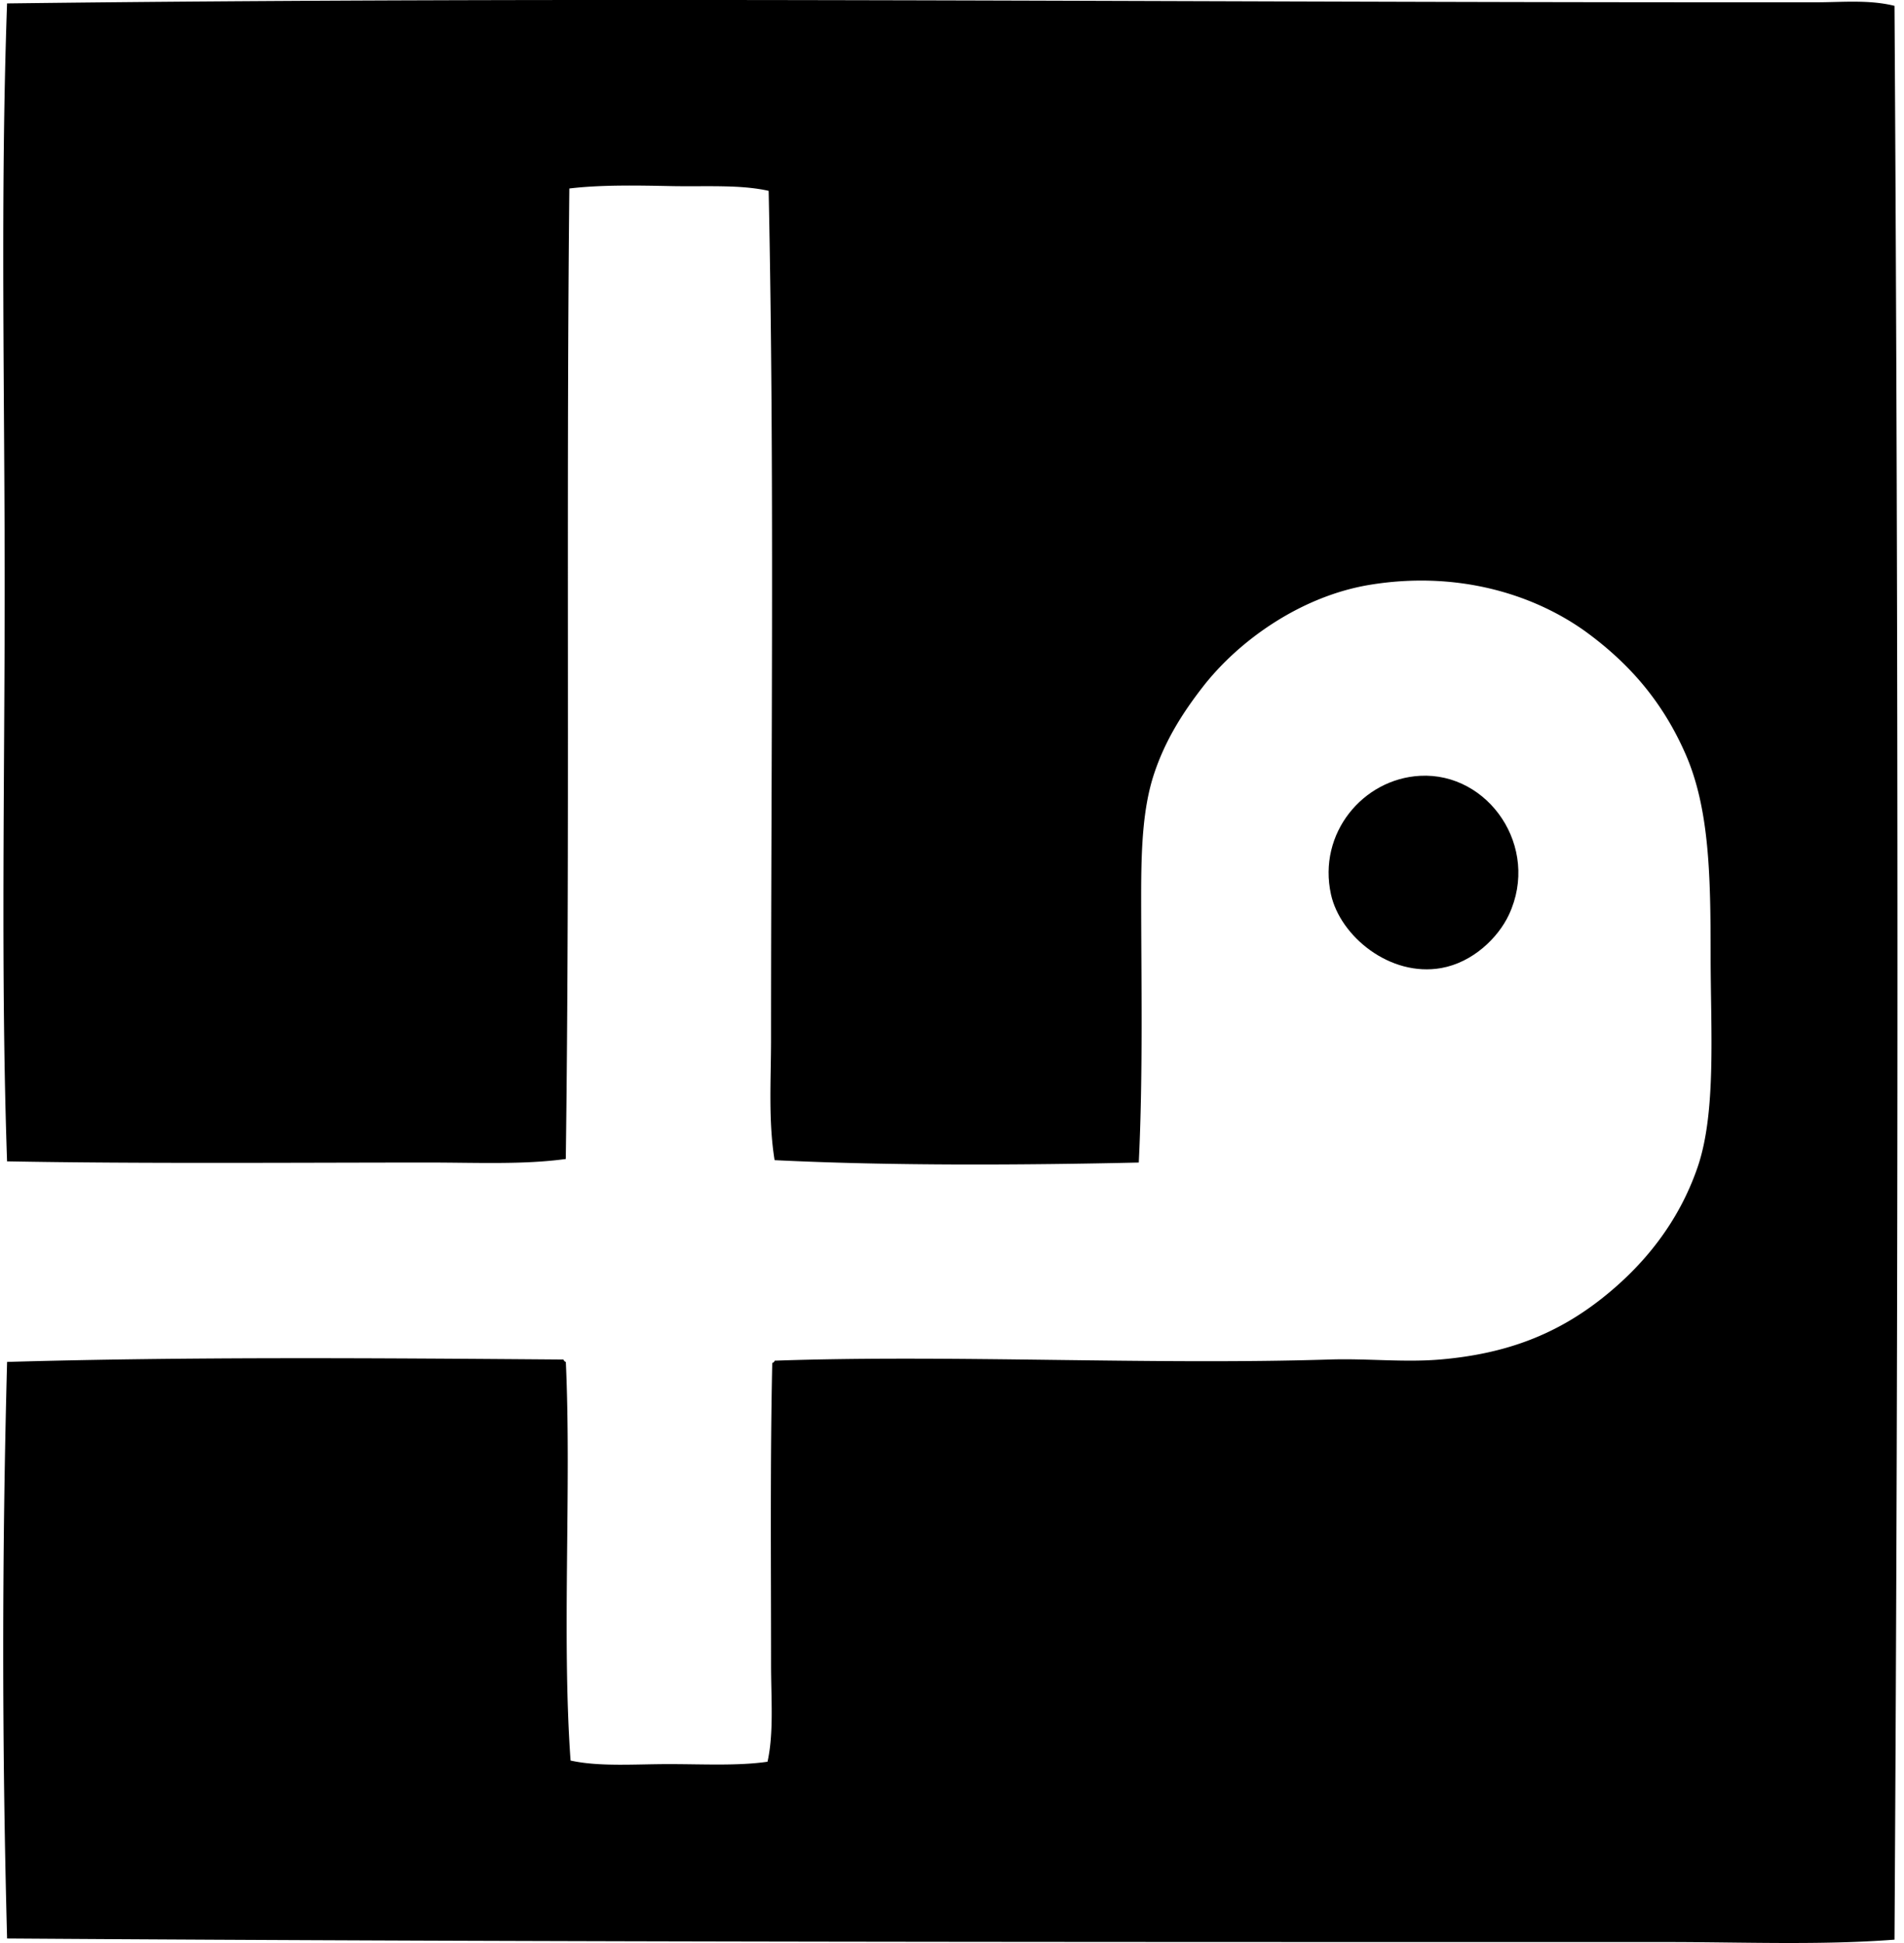 <svg xmlns="http://www.w3.org/2000/svg" width="196" height="200" fill="none" viewBox="0 0 196 200">
  <path fill="#000" fill-rule="evenodd" d="M195.022.6c.408 65.184.405 133.089 0 199.055-7.676.585-15.57.245-23.569.245-57.293-.002-114.362.019-170.723-.365a1104.38 1104.38 0 0 1 0-59.349c18.717-.537 37.769-.396 57.274-.245.054.109.106.217.245.245.59 12.807-.427 28.271.488 41.032 2.945.651 6.566.366 10.135.366 3.487 0 7.113.198 10.136-.245.66-2.957.365-6.496.365-10.016 0-10.151-.099-20.982.123-31.019.108-.054.22-.108.245-.245 18.222-.637 38.653.457 57.151-.12 3.869-.123 7.622.316 11.357 0 7.026-.597 12.156-2.721 16.73-6.352 4.189-3.324 7.796-7.702 9.77-13.433 1.952-5.675 1.344-14.101 1.344-21.86-.003-8.092-.118-15.03-2.566-20.64-2.367-5.424-5.813-9.387-10.38-12.7-5.557-3.951-13.38-6.186-22.105-4.762-7.073 1.155-13.477 5.691-17.218 10.503-2.108 2.71-3.871 5.515-5.008 8.914-1.178 3.525-1.344 7.712-1.344 12.578 0 8.705.203 18.34-.245 27.476-11.646.262-25.42.354-37.49-.245-.656-4.069-.366-8.268-.366-12.458 0-29.633.356-58.478-.245-87.315-2.95-.662-6.49-.417-10.013-.488-3.522-.07-7.26-.143-10.503.246-.342 32.91.075 67.317-.366 99.895-4.38.601-9.197.365-14.042.365-14.292.002-29.704.132-43.475-.122-.662-19.133-.245-39-.245-59.229C.482 40.16.025 20.077.727.351 59.22-.37 118.208.235 178.535.235h8.426c2.65 0 5.432-.288 8.061.366Z" clip-rule="evenodd"/>
  <path fill="#000" fill-rule="evenodd" d="M146.174 79.857c7.061-.382 12.399 7.344 9.16 14.29-1.123 2.402-3.732 4.918-6.962 5.496-5.3.945-10.409-3.28-11.357-7.57-1.393-6.303 3.296-11.9 9.159-12.216Z" clip-rule="evenodd"/>
</svg>
